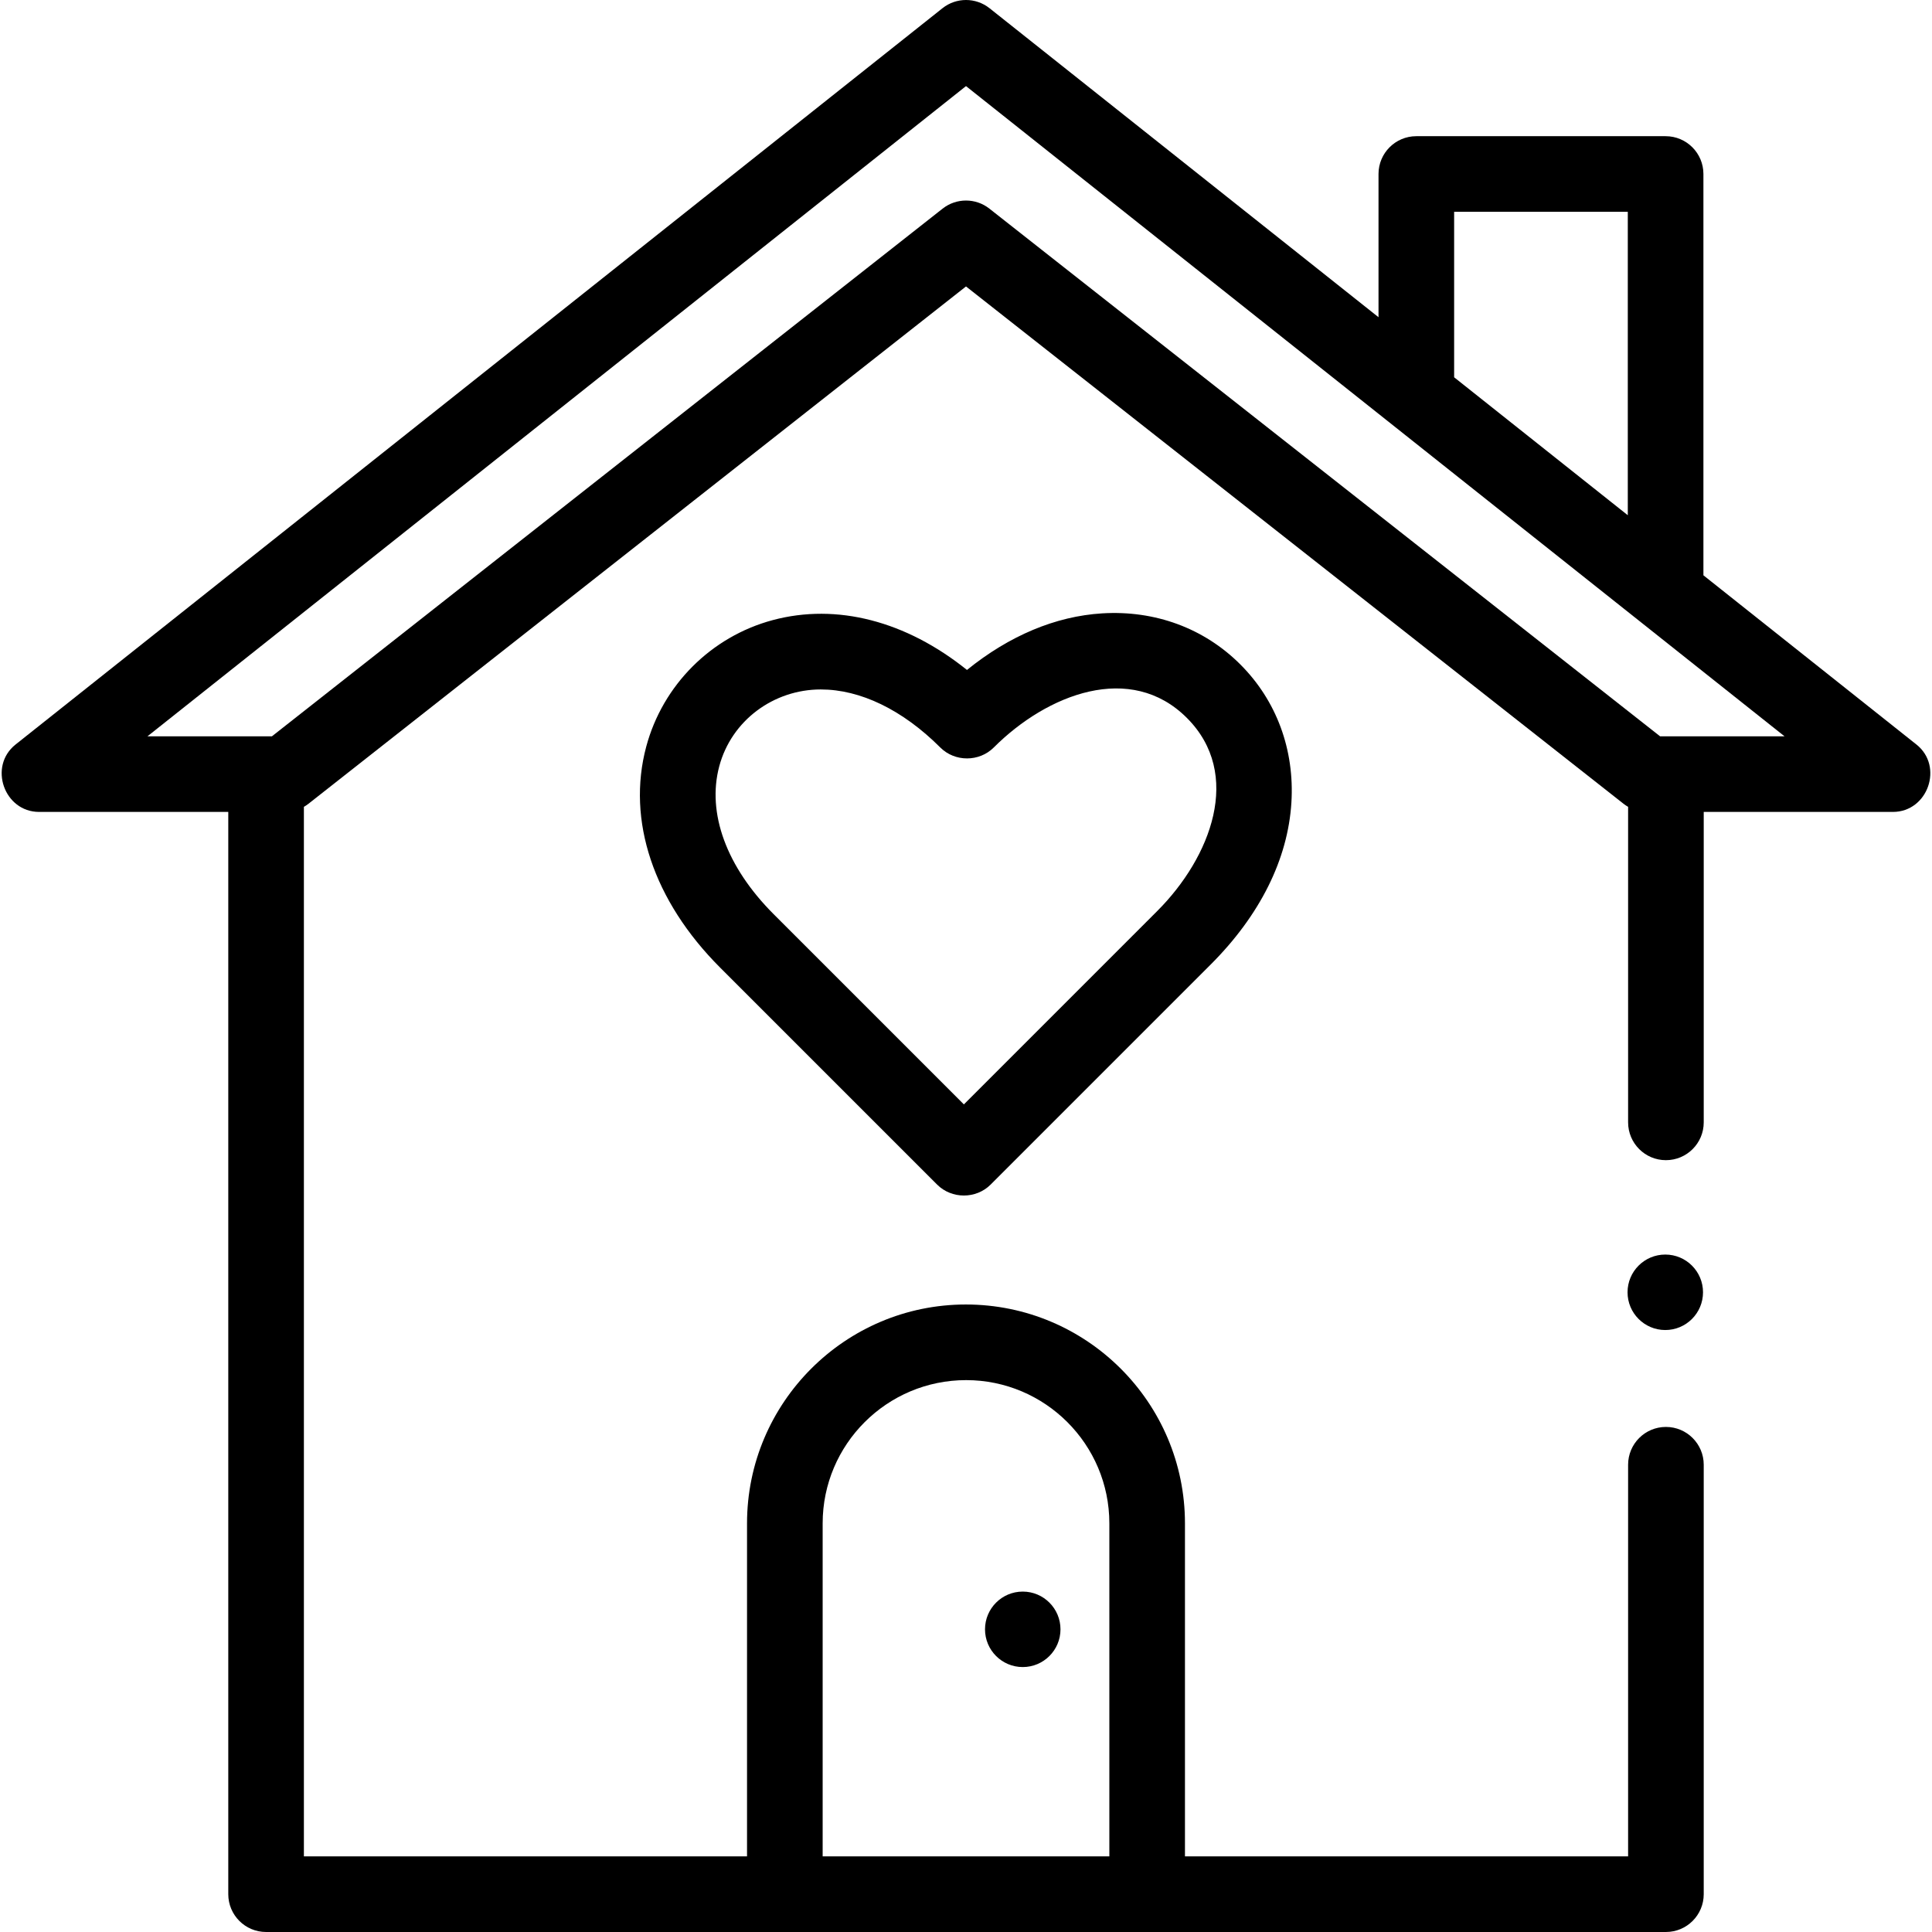 <svg id="Capa_1" enable-background="new 0 0 512 512" height="512" viewBox="0 0 512 512" width="512" xmlns="http://www.w3.org/2000/svg"><g><circle cx="441.317" cy="342.47" r="10"/><circle cx="271.039" cy="431.787" r="10"/><path d="m507.873 197.304-56.45-44.842v-106.351c0-5.534-4.486-10.02-10.02-10.02h-66.063c-5.533 0-10.02 4.486-10.02 10.02v37.954l-103.088-81.891c-3.648-2.899-8.816-2.899-12.464 0l-245.641 195.13c-7.276 5.778-3.034 17.865 6.232 17.865h50.137v286.811c0 5.534 4.486 10.02 10.02 10.02h370.969c5.533 0 10.02-4.486 10.02-10.02v-113.807c0-5.534-4.486-10.02-10.02-10.02s-10.02 4.486-10.02 10.02v103.788h-117.438v-88.259c0-31.979-26.017-57.996-58.059-57.996-31.979 0-57.996 26.017-57.996 57.996v88.259h-117.437v-278.14c.412-.238.812-.5 1.19-.797l174.275-137.111 174.275 137.111c.378.297.778.559 1.19.797v83.617c0 5.534 4.486 10.02 10.02 10.02s10.02-4.486 10.02-10.02v-82.269h50.137c9.263 0 13.508-12.086 6.231-17.865zm-289.861 206.398c0-20.93 17.027-37.957 38.02-37.957 20.93 0 37.957 17.027 37.957 37.957v88.254h-75.976v-88.254zm167.348-347.572h46.023v80.413l-46.023-36.56zm56.192 139c-.023 0-.045-.003-.068-.003s-.045.003-.068.003h-1.477l-177.743-139.841c-3.636-2.86-8.755-2.86-12.391 0l-177.744 139.841h-1.477c-.023 0-.045-.003-.068-.003s-.045.003-.068.003h-31.367l216.919-172.314 216.919 172.314z"/><path d="m292.084 162.547c-12.357.762-24.597 5.909-35.828 14.997-16.127-12.957-34.487-17.761-51.475-13.208-16.307 4.369-29.151 17.213-33.521 33.52-5.236 19.54 1.904 40.89 19.589 58.575l57.502 57.502c3.859 3.857 10.311 3.857 14.17 0l58.336-58.336c13.06-13.06 20.452-27.894 21.377-42.899.865-14.021-3.941-27.025-13.532-36.616-9.592-9.593-22.583-14.393-36.618-13.535zm22.447 27.703c14.887 14.886 6.369 36.963-7.844 51.176l-51.25 51.251-50.417-50.417c-12.486-12.485-17.736-26.78-14.403-39.218 3.251-12.133 14.406-20.331 26.898-20.331 10.458 0 21.648 5.36 31.67 15.383 3.859 3.858 10.311 3.858 14.17 0 14.214-14.213 36.292-22.728 51.176-7.844z"/></g></svg>